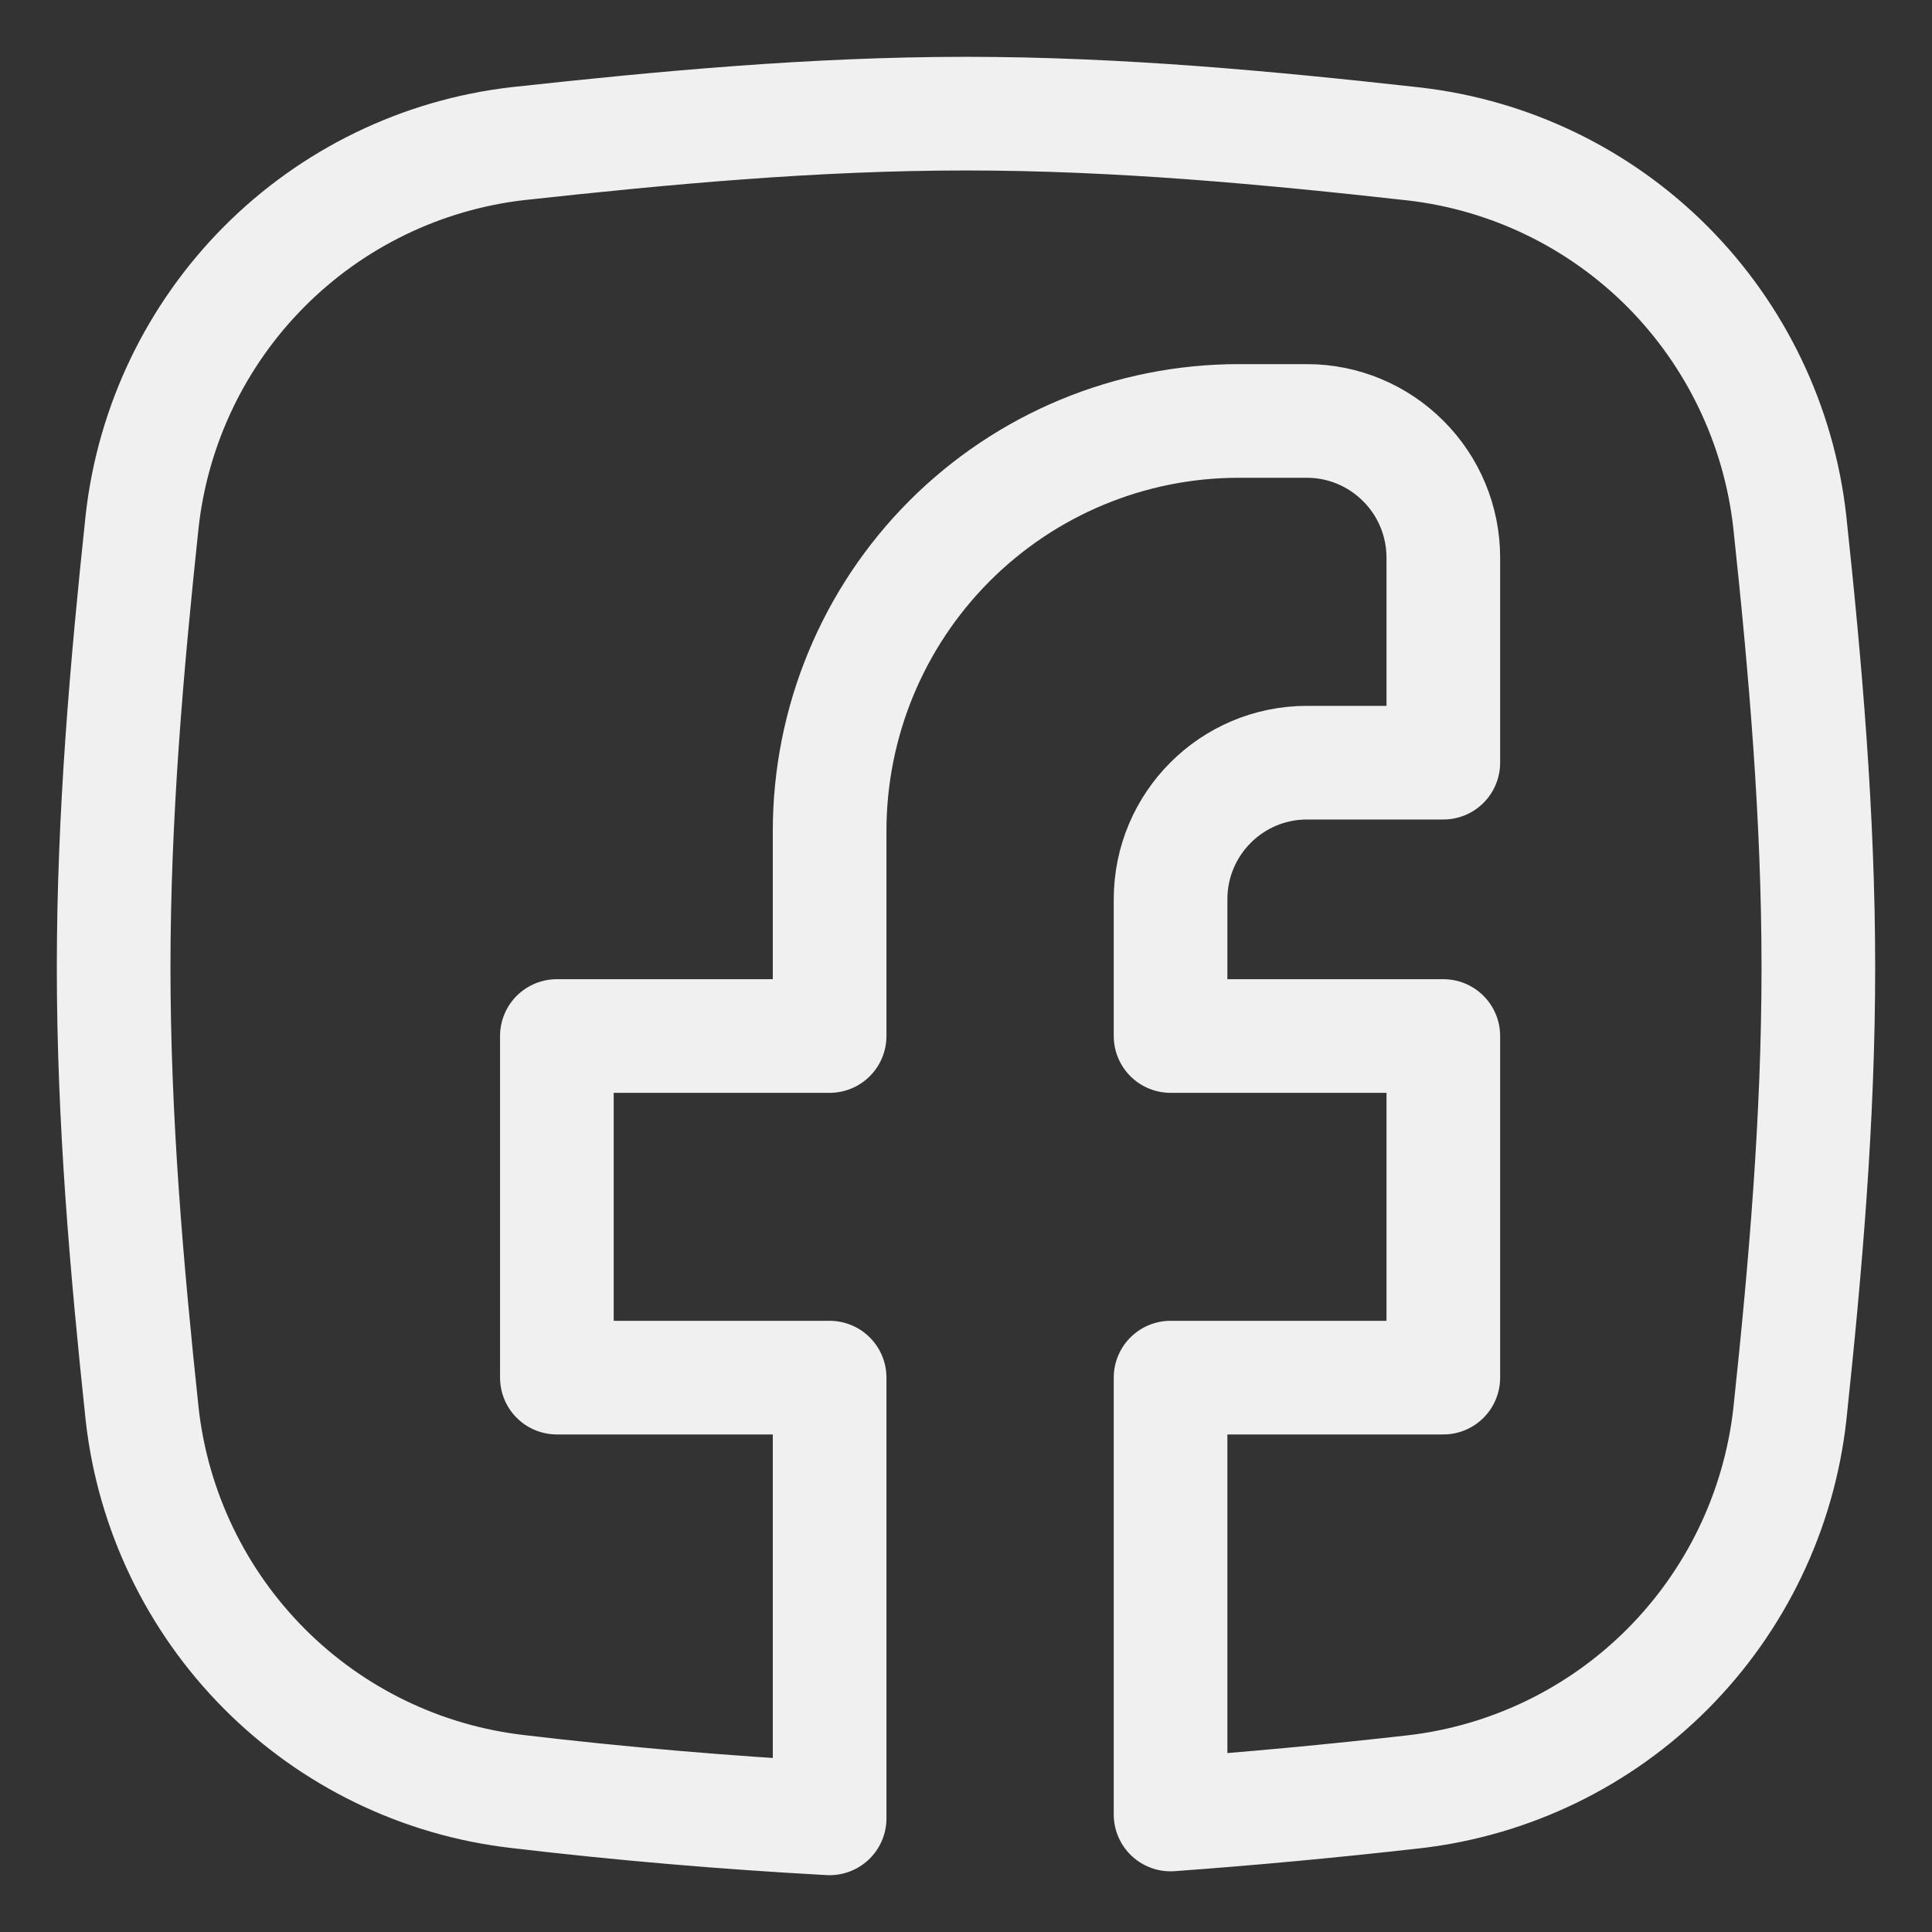<svg xmlns="http://www.w3.org/2000/svg" width="17" height="17" viewBox="0 0 17 17" fill="none"><rect x="0" y="0" width="17" height="17" fill="#333333" stroke="none"/><path d="M4.555 15.764C3.711 15.667 2.925 15.286 2.325 14.683C1.725 14.08 1.346 13.291 1.251 12.445C1.115 11.166 1 9.852 1 8.514C1 7.177 1.115 5.863 1.251 4.584C1.346 3.738 1.725 2.949 2.325 2.346C2.925 1.743 3.711 1.362 4.555 1.264C5.839 1.124 7.156 1 8.5 1C9.844 1 11.162 1.124 12.445 1.267C13.289 1.365 14.075 1.746 14.675 2.349C15.274 2.952 15.652 3.74 15.748 4.586C15.885 5.864 16 7.178 16 8.516C16 9.853 15.885 11.167 15.749 12.446C15.654 13.292 15.275 14.081 14.675 14.684C14.075 15.287 13.289 15.668 12.445 15.766C11.731 15.847 11.016 15.914 10.3 15.966V12.122H12.7V9.116H10.3V7.913C10.3 7.249 10.838 6.711 11.5 6.711H12.7V4.907C12.7 4.588 12.574 4.282 12.348 4.057C12.123 3.831 11.818 3.704 11.5 3.704H10.9C9.945 3.704 9.03 4.084 8.354 4.761C7.679 5.438 7.3 6.355 7.3 7.312V9.116H4.9V12.122H7.3V16C6.383 15.95 5.467 15.872 4.555 15.764Z" stroke="#F0F0F0" stroke-linecap="round" stroke-linejoin="round"></path></svg>